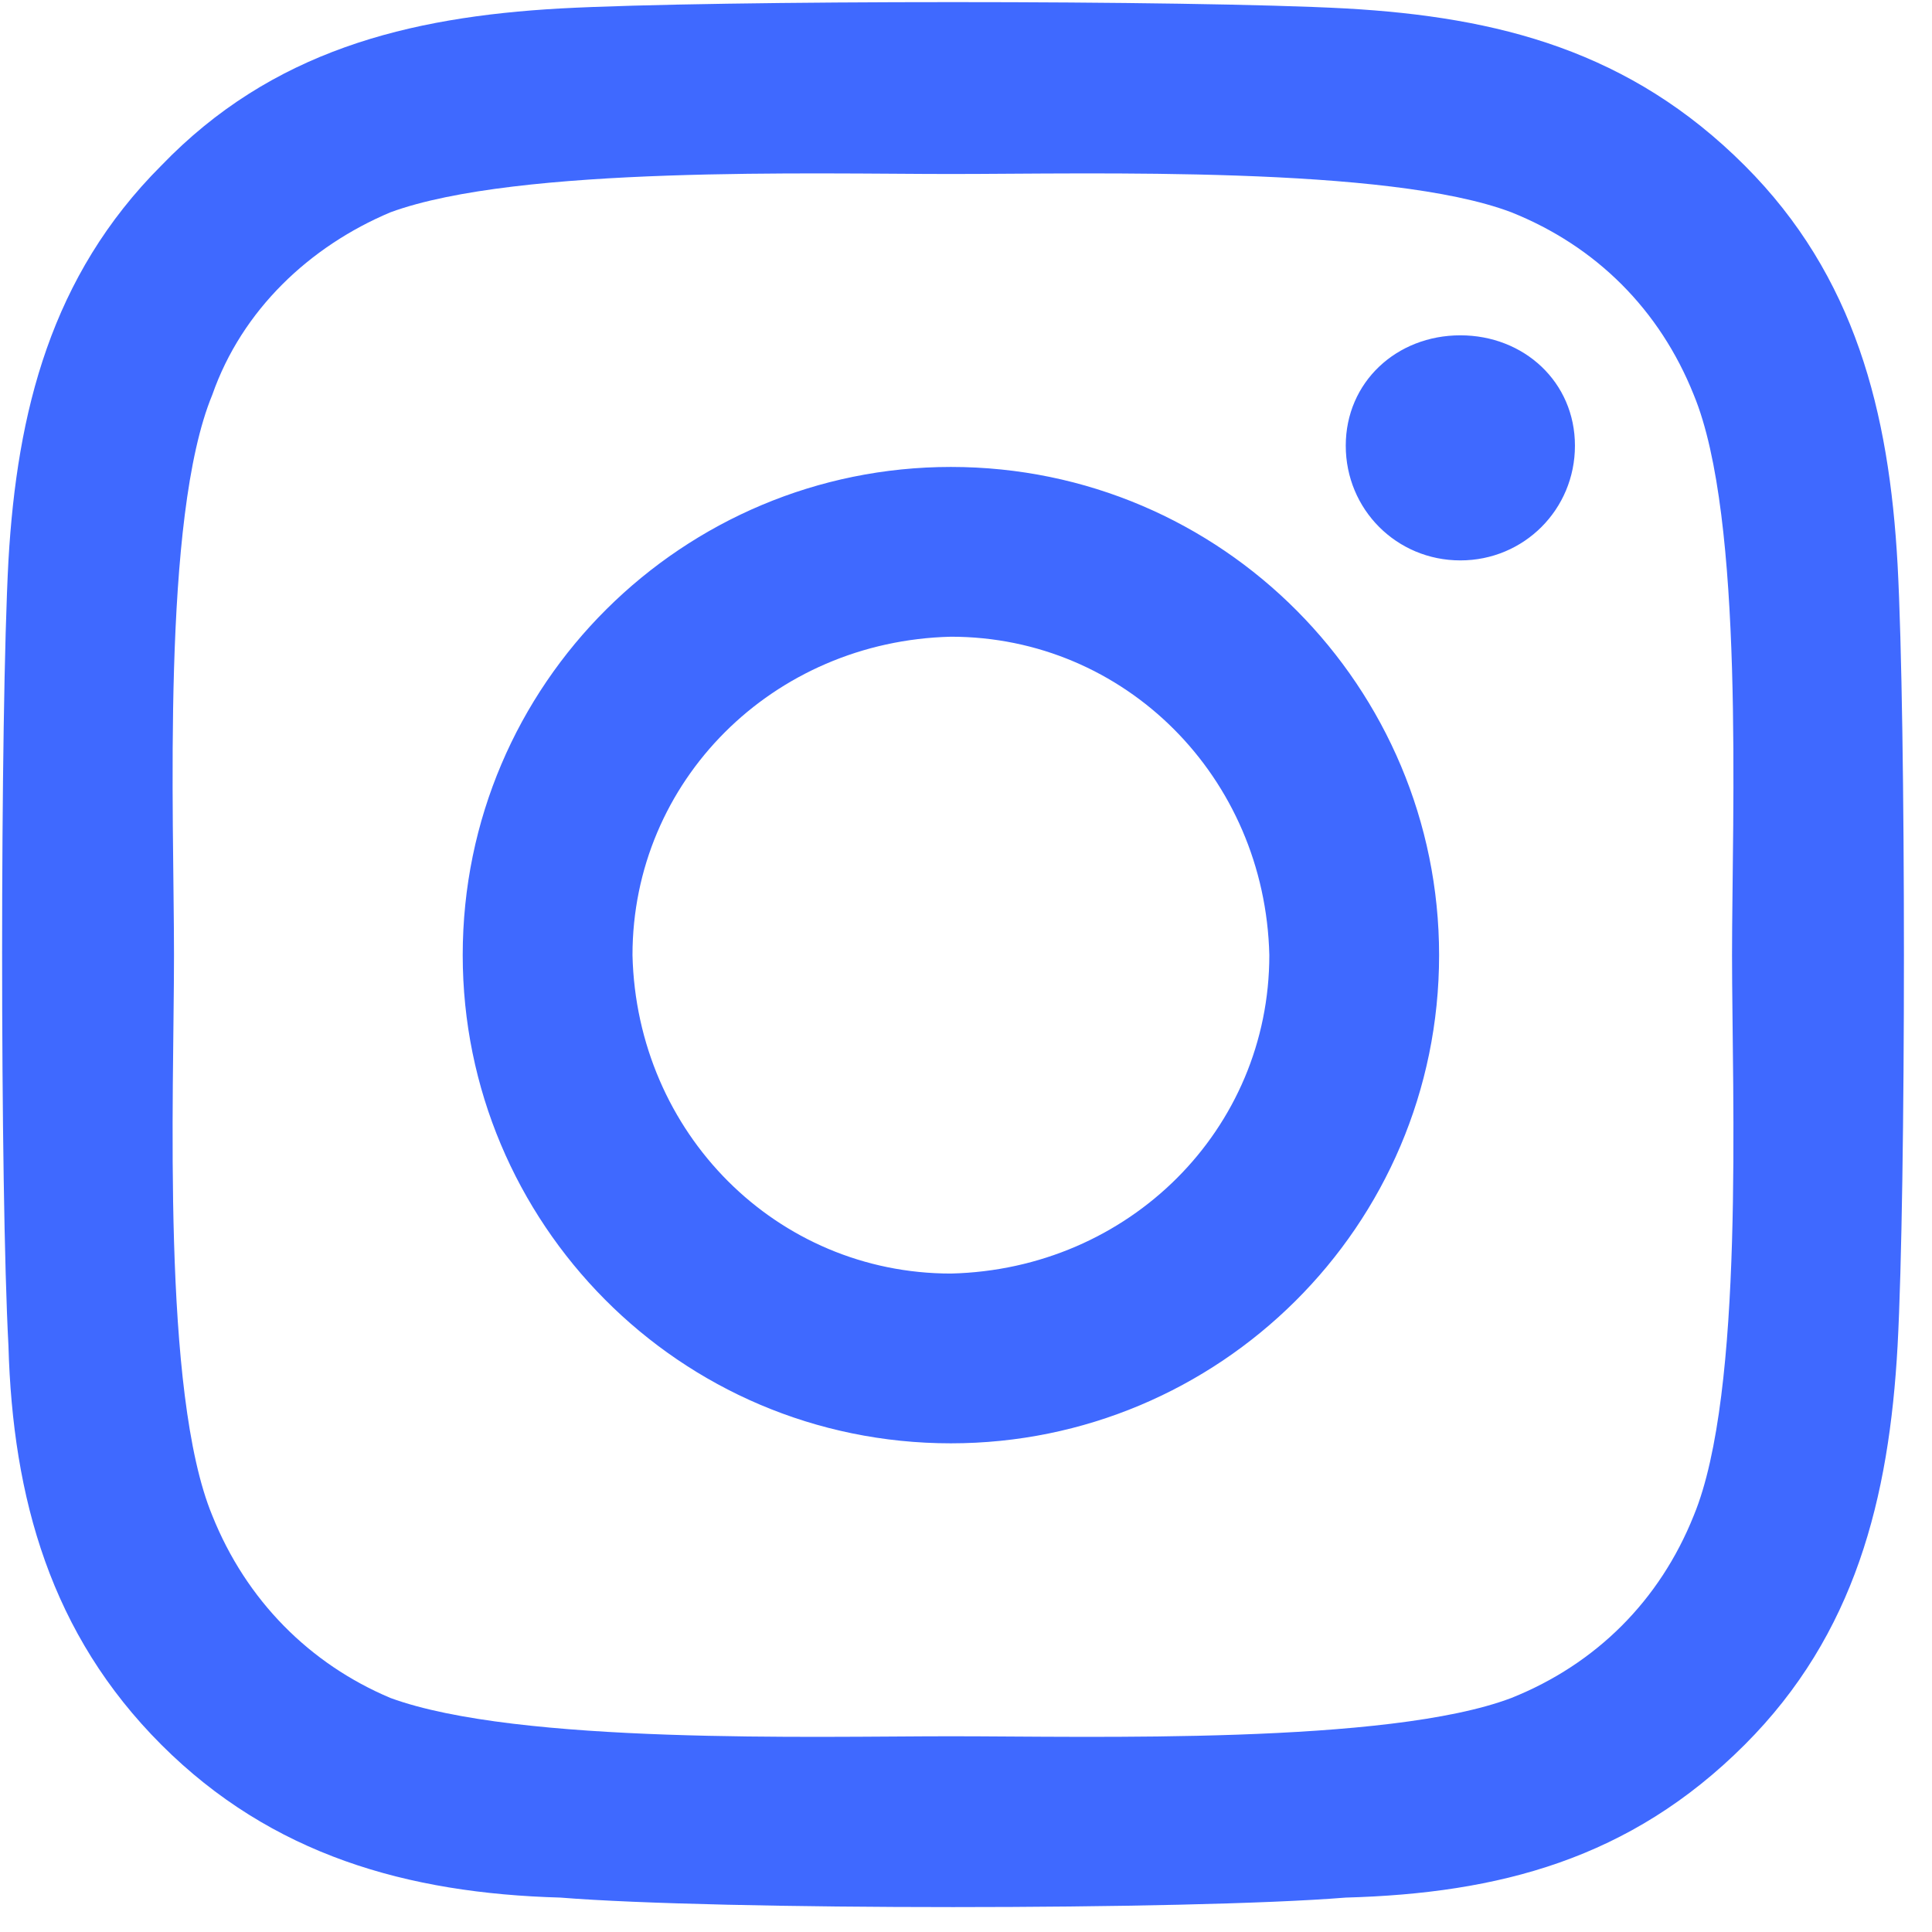 <svg width="16" height="16" viewBox="0 0 16 16" fill="none" xmlns="http://www.w3.org/2000/svg">
<path d="M7.875 3.867C10.125 3.867 11.918 5.695 11.918 7.91C11.918 10.16 10.09 11.953 7.875 11.953C5.625 11.953 3.832 10.125 3.832 7.91C3.832 5.66 5.66 3.867 7.875 3.867ZM7.875 5.273C6.398 5.309 5.238 6.469 5.238 7.91C5.273 9.387 6.434 10.547 7.875 10.547C9.352 10.512 10.512 9.352 10.512 7.91C10.477 6.434 9.316 5.273 7.875 5.273ZM11.145 3.691C11.145 4.219 11.566 4.641 12.094 4.641C12.621 4.641 13.043 4.219 13.043 3.691C13.043 3.164 12.621 2.777 12.094 2.777C11.566 2.777 11.145 3.164 11.145 3.691ZM15.715 4.676C15.785 5.977 15.785 9.844 15.715 11.145C15.645 12.41 15.363 13.535 14.449 14.449C13.5 15.398 12.41 15.68 11.145 15.715C9.844 15.82 5.941 15.82 4.641 15.715C3.375 15.68 2.25 15.363 1.336 14.449C0.422 13.535 0.105 12.41 0.07 11.145C0 9.844 0 5.941 0.07 4.641C0.141 3.41 0.422 2.285 1.336 1.371C2.25 0.422 3.375 0.141 4.641 0.07C5.941 0 9.844 0 11.145 0.07C12.41 0.141 13.5 0.422 14.449 1.371C15.363 2.285 15.645 3.41 15.715 4.676ZM14.027 12.551C14.449 11.531 14.344 9.07 14.344 7.91C14.344 6.75 14.449 4.289 14.027 3.27C13.746 2.566 13.219 2.039 12.516 1.758C11.496 1.371 9.035 1.441 7.875 1.441C6.75 1.441 4.289 1.371 3.234 1.758C2.566 2.039 2.004 2.566 1.758 3.27C1.336 4.289 1.441 6.75 1.441 7.91C1.441 9.07 1.336 11.531 1.758 12.551C2.039 13.254 2.566 13.781 3.234 14.062C4.289 14.449 6.75 14.379 7.875 14.379C9.035 14.379 11.496 14.449 12.516 14.062C13.219 13.781 13.746 13.254 14.027 12.551Z" fill="#3F69FF"/>
</svg>

